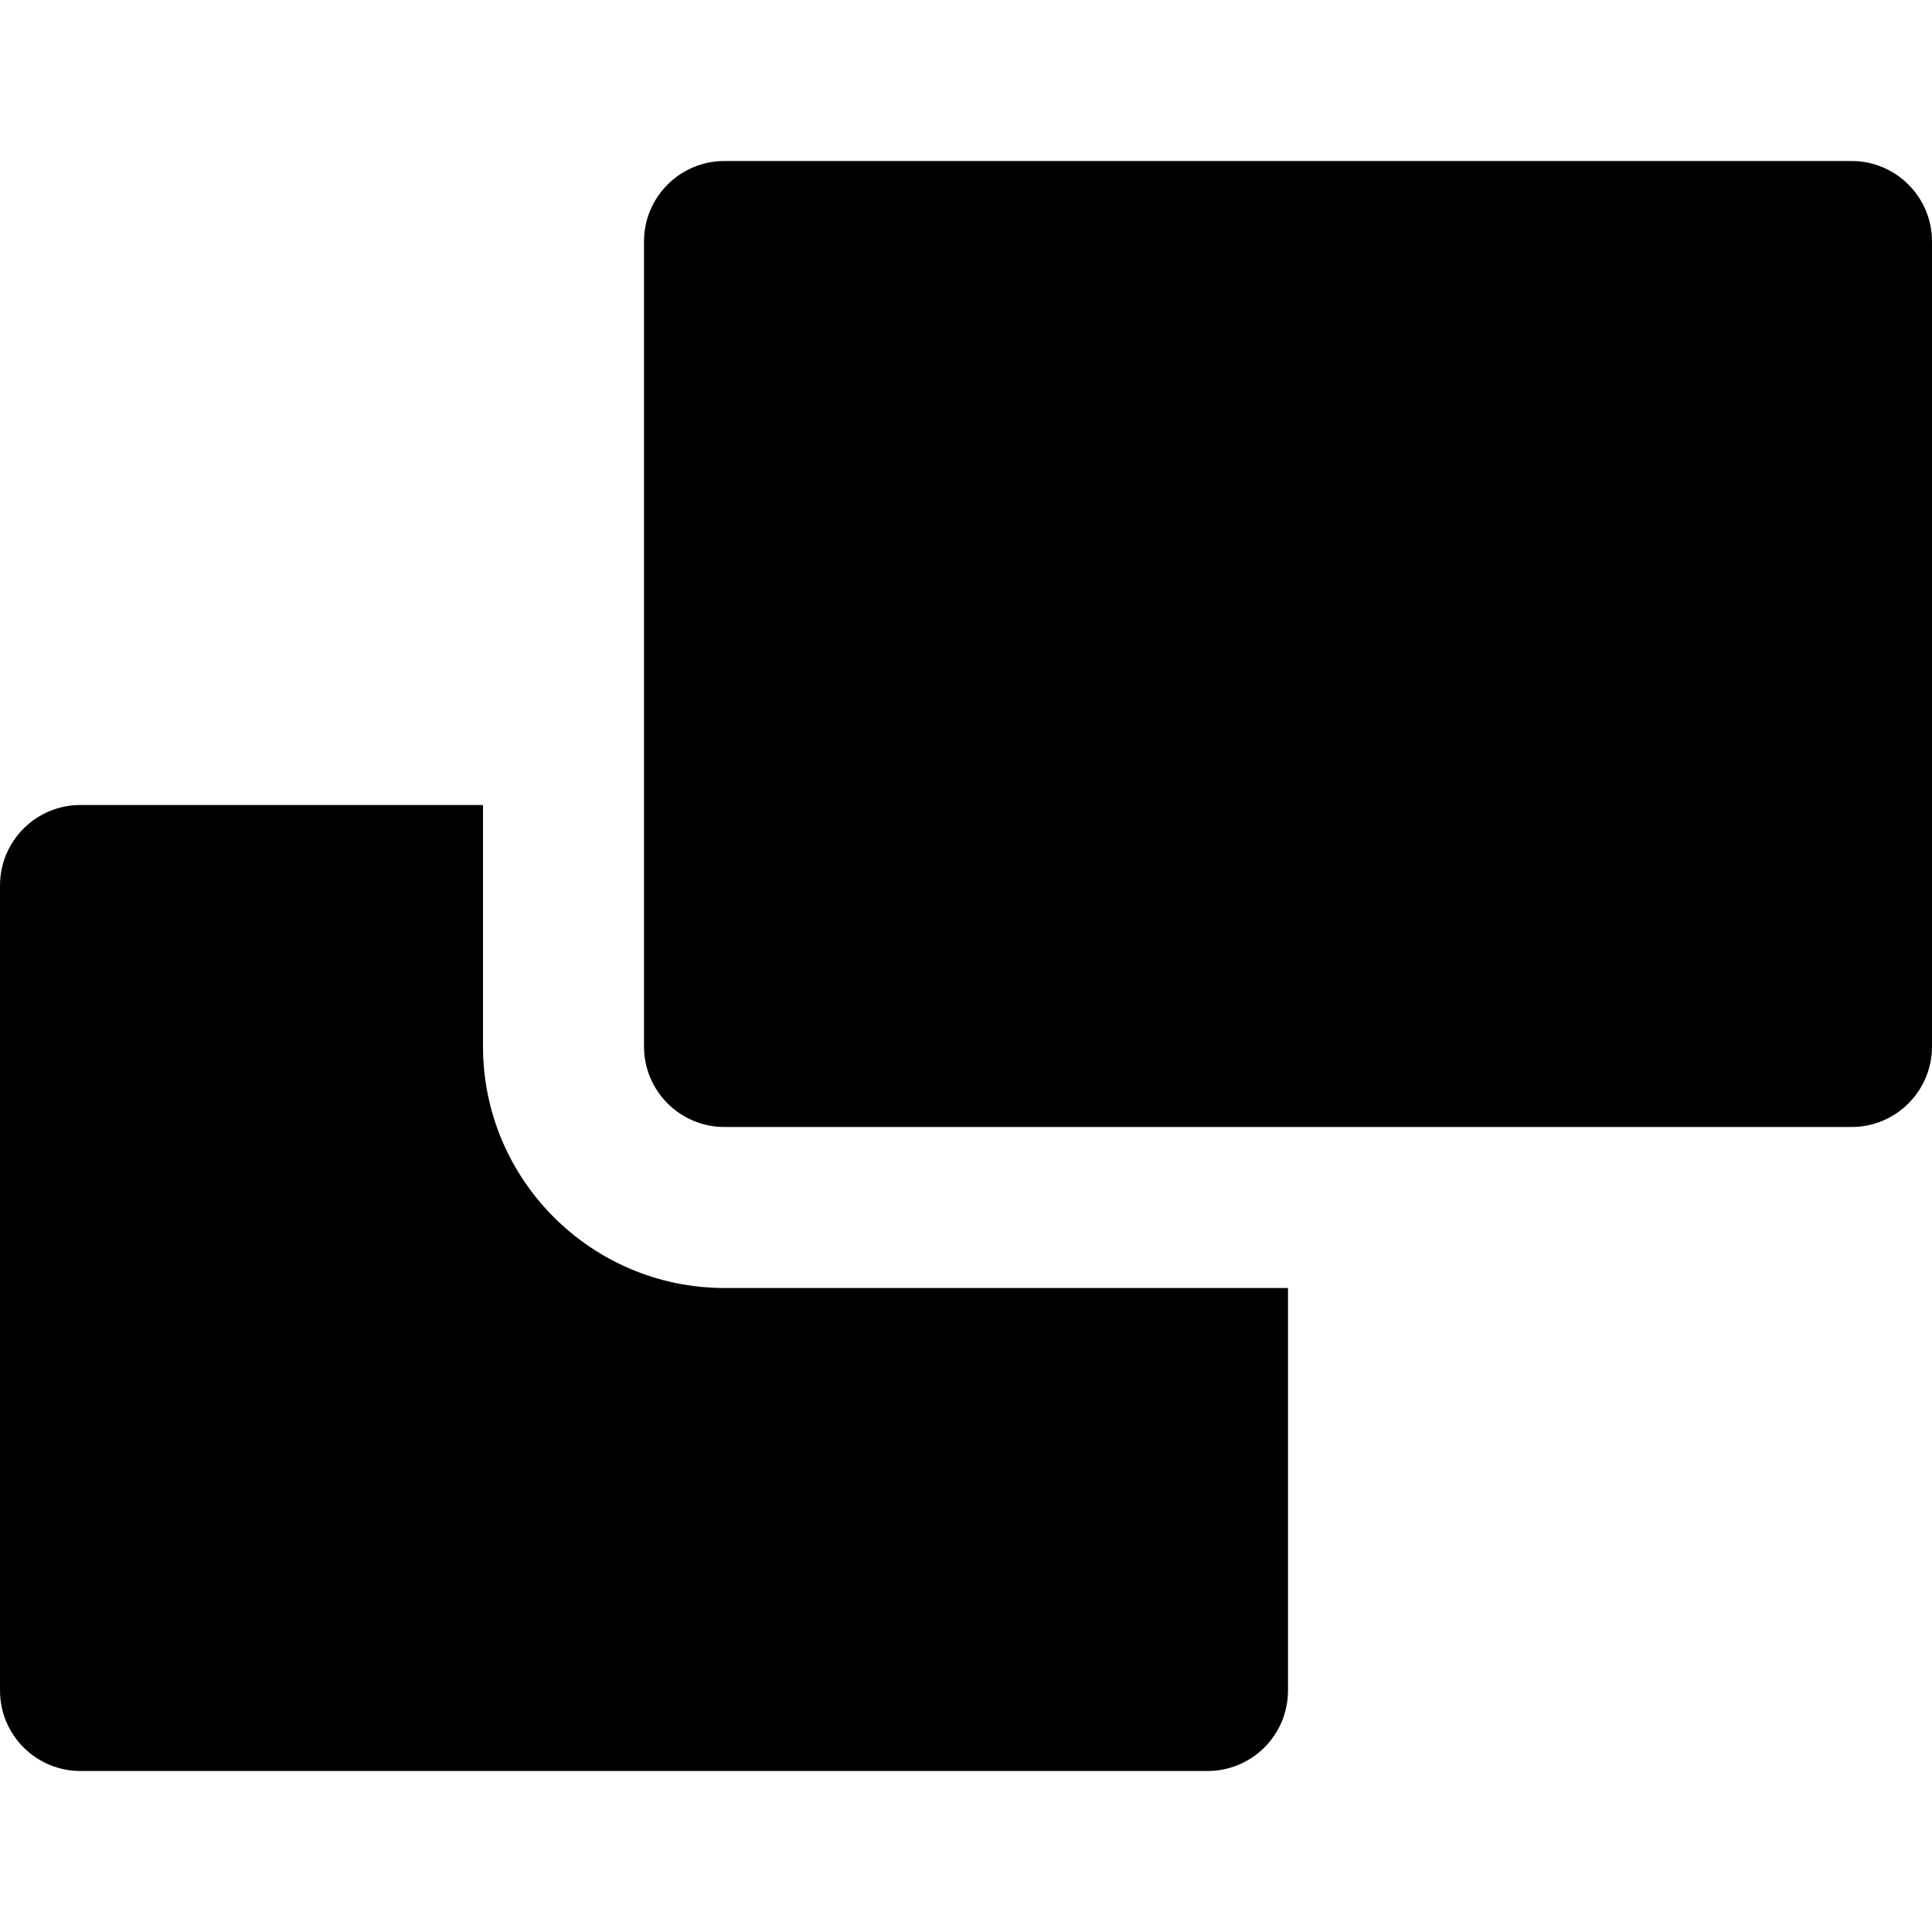 <?xml version="1.0" encoding="iso-8859-1"?>
<!-- Uploaded to: SVG Repo, www.svgrepo.com, Generator: SVG Repo Mixer Tools -->
<svg fill="#000000" height="800px" width="800px" version="1.1" id="Layer_1" xmlns="http://www.w3.org/2000/svg" xmlns:xlink="http://www.w3.org/1999/xlink" 
	 viewBox="0 0 512 512" xml:space="preserve">
<g>
	<g>
		<g>
			<path d="M490.667,42.667H192c-11.797,0-21.333,9.557-21.333,21.333v213.333c0,11.776,9.536,21.333,21.333,21.333h298.667
				c11.797,0,21.333-9.557,21.333-21.333V64C512,52.224,502.464,42.667,490.667,42.667z"/>
			<path d="M128,277.333v-64H21.333C9.536,213.333,0,222.891,0,234.667V448c0,11.776,9.536,21.333,21.333,21.333H320
				c11.797,0,21.333-9.557,21.333-21.333V341.333H192C156.715,341.333,128,312.619,128,277.333z"/>
		</g>
	</g>
</g>
</svg>